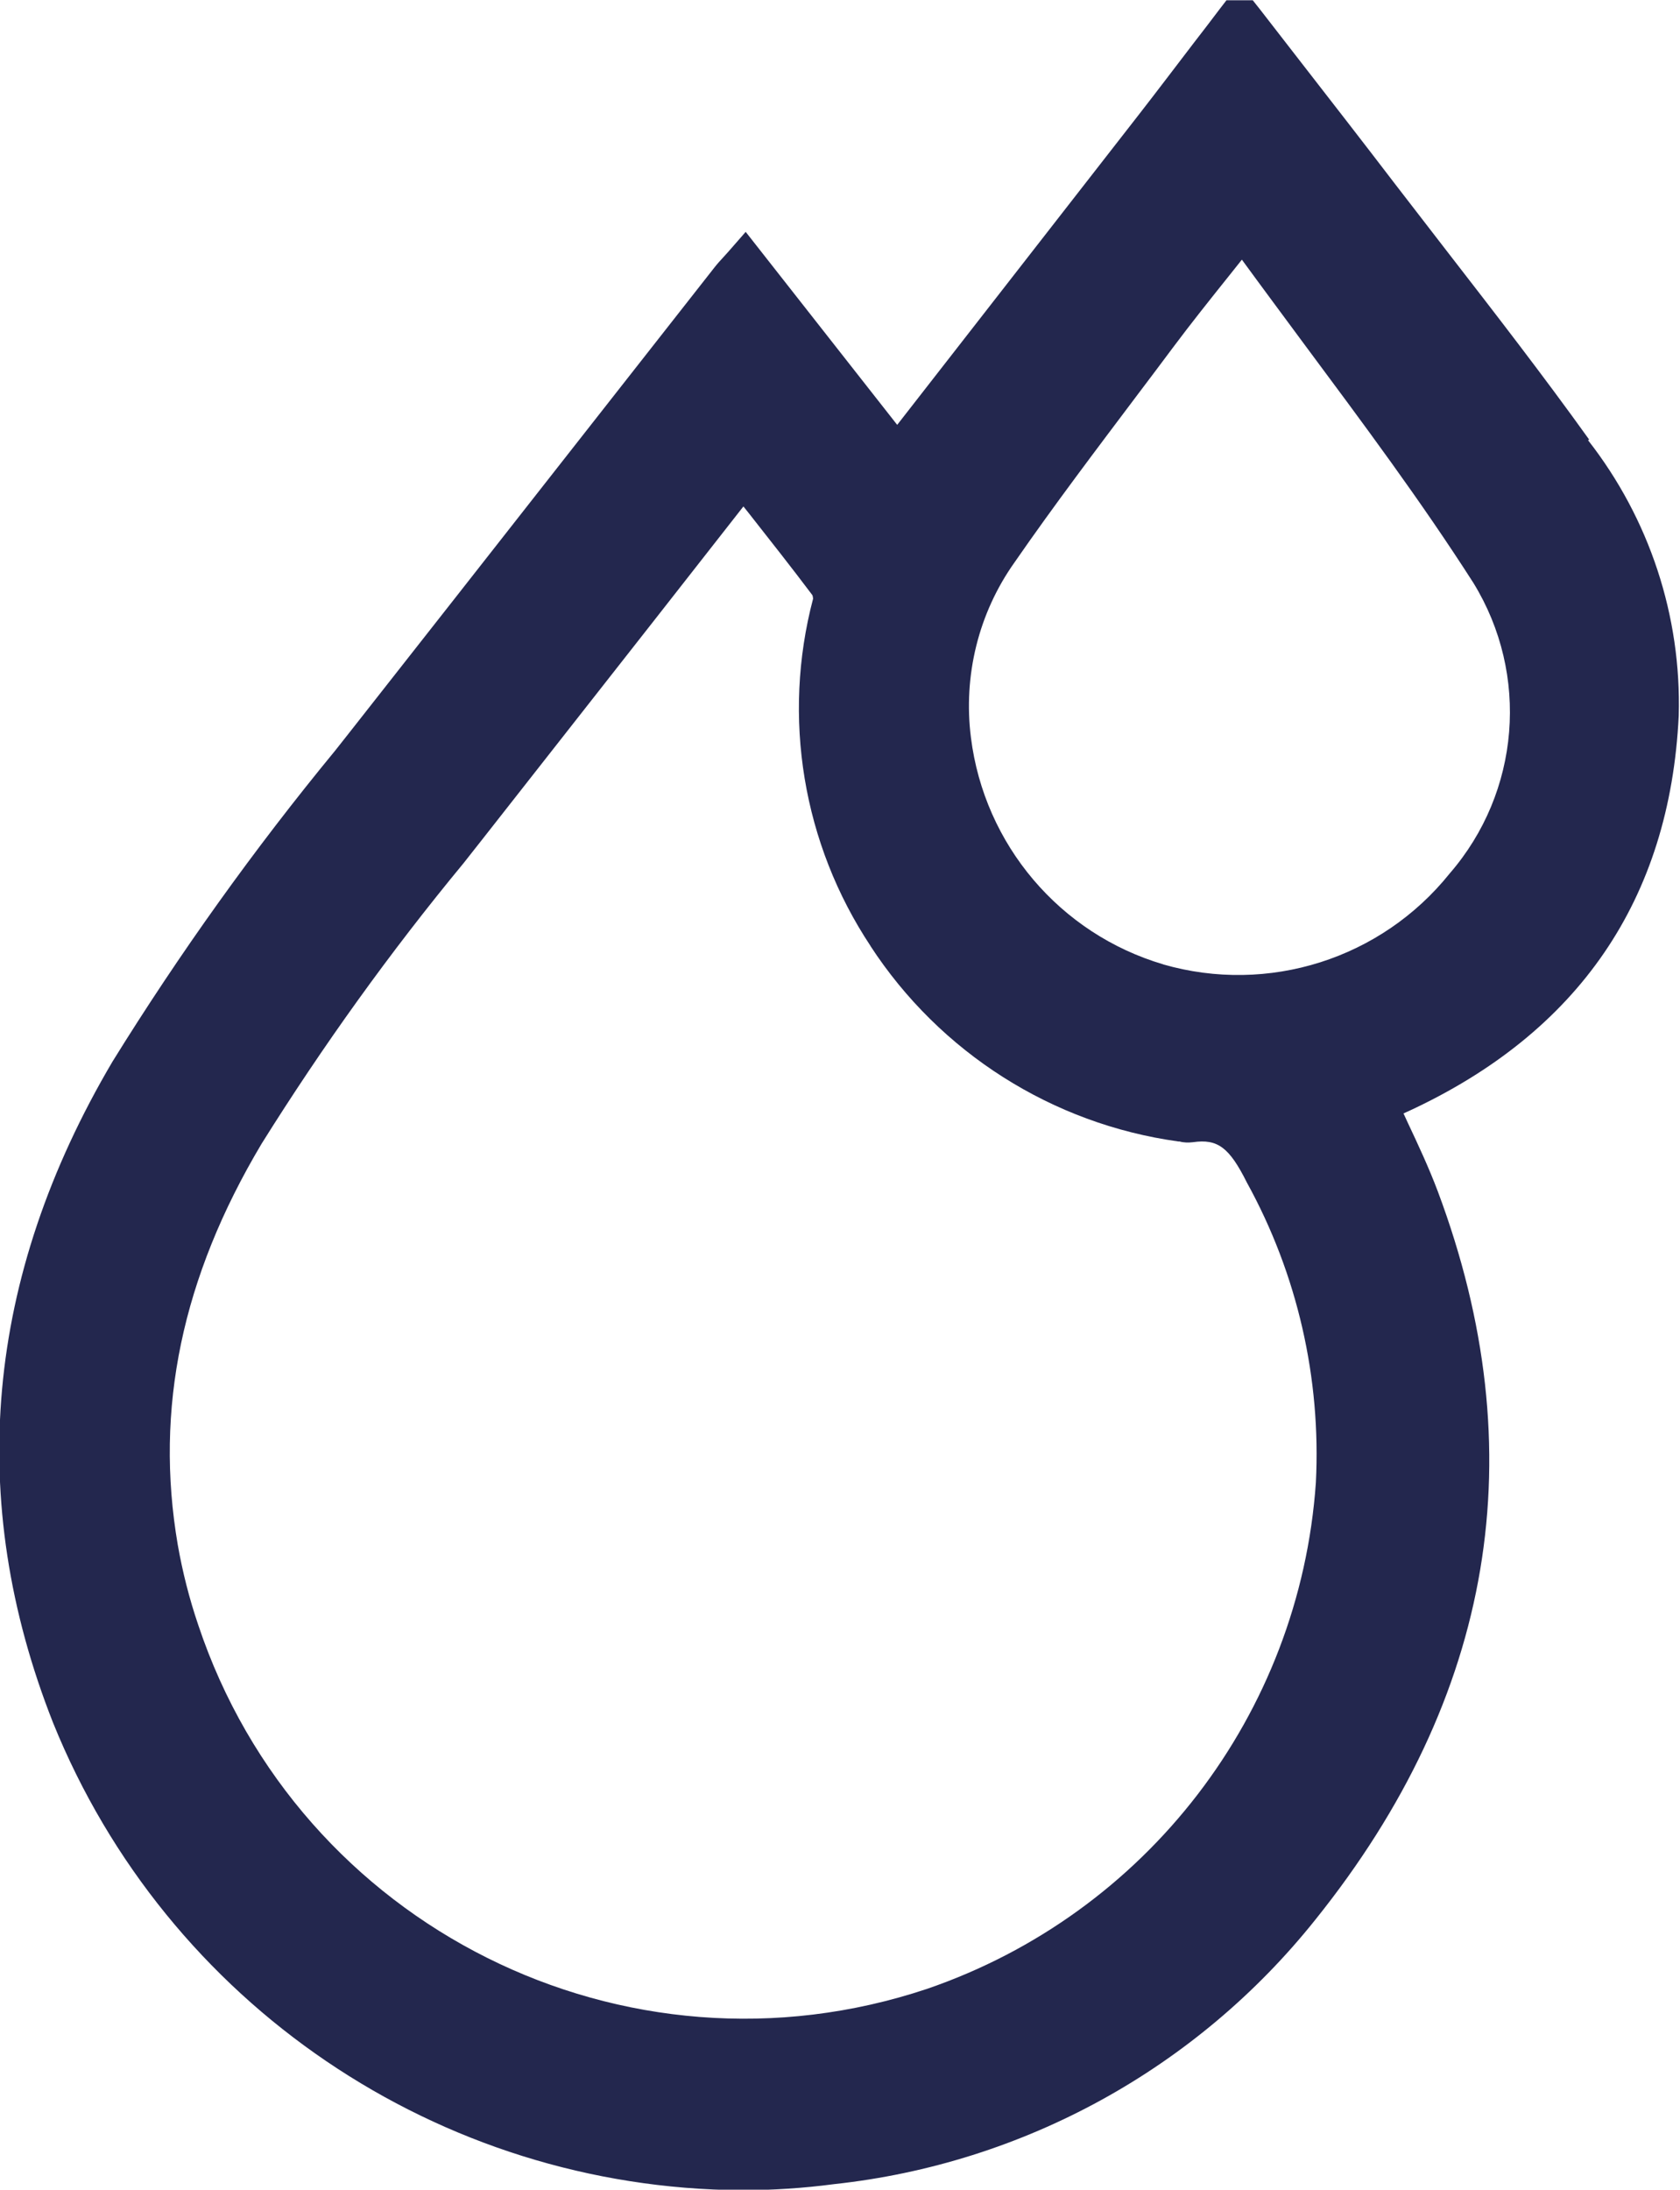 <?xml version="1.0" encoding="UTF-8"?><svg id="Calque_1" xmlns="http://www.w3.org/2000/svg" viewBox="0 0 66.53 86.69"><defs><style>.cls-1{fill:#23274e;stroke-width:0px;}</style></defs><g id="picto_3"><path id="Tracé_112" class="cls-1" d="m62.93,17.4c-1.8-2.51-3.72-4.99-5.58-7.39-.7-.91-1.4-1.81-2.1-2.72-1.23-1.61-2.49-3.23-3.71-4.8-.55-.71-1.11-1.43-1.66-2.14l-.27-.34h-1.04l-.27.35c-.33.44-.67.88-1.01,1.32-.72.94-1.46,1.92-2.2,2.87-2.43,3.12-4.86,6.24-7.3,9.37l-2.26,2.9-6-7.64-.7.8c-.07.08-.13.14-.19.21-.12.13-.23.25-.34.39-2.08,2.65-4.16,5.3-6.24,7.95-2.73,3.48-5.46,6.96-8.19,10.43l-.6.76c-3.21,3.9-6.15,8.01-8.81,12.3-5.05,8.55-5.84,17.36-2.36,26.18,4.5,11.13,15.27,18.44,27.27,18.51,1.22,0,2.45-.08,3.66-.24,7.5-.81,14.36-4.58,19.06-10.47,7.08-8.82,8.71-18.52,4.85-28.83-.35-.93-.77-1.83-1.18-2.7l-.18-.39.18-.08c6.76-3.12,10.37-8.39,10.72-15.67.11-3.94-1.16-7.79-3.59-10.9m-28.42,20.02c2.75,4.22,7.2,7.05,12.19,7.74h.05c.17.05.35.05.53.03.98-.14,1.44.2,2.14,1.6,2,3.63,2.94,7.75,2.73,11.88-.64,9.17-6.71,17.06-15.4,20.04-11.95,3.99-24.87-2.46-28.86-14.41-.35-1.03-.62-2.09-.81-3.17-.92-5.38.16-10.58,3.32-15.88,2.42-3.87,5.09-7.59,8-11.11l.78-.99c2.24-2.85,4.48-5.71,6.72-8.56,1.19-1.52,2.39-3.05,3.58-4.57l.2.25c.88,1.12,1.71,2.17,2.53,3.26.02.04.02.09.03.14-1.24,4.7-.41,9.71,2.28,13.76m11.59.72c-4.1-1.21-7.09-4.74-7.62-8.98-.31-2.45.3-4.93,1.73-6.94,1.57-2.27,3.27-4.51,4.91-6.69.45-.6.91-1.2,1.36-1.81.71-.95,1.46-1.89,2.26-2.89l.47-.59c.81,1.11,1.63,2.21,2.42,3.28,2.4,3.23,4.67,6.27,6.75,9.52,2.23,3.63,1.85,8.28-.94,11.5-2.71,3.38-7.18,4.8-11.35,3.6"/></g></svg>